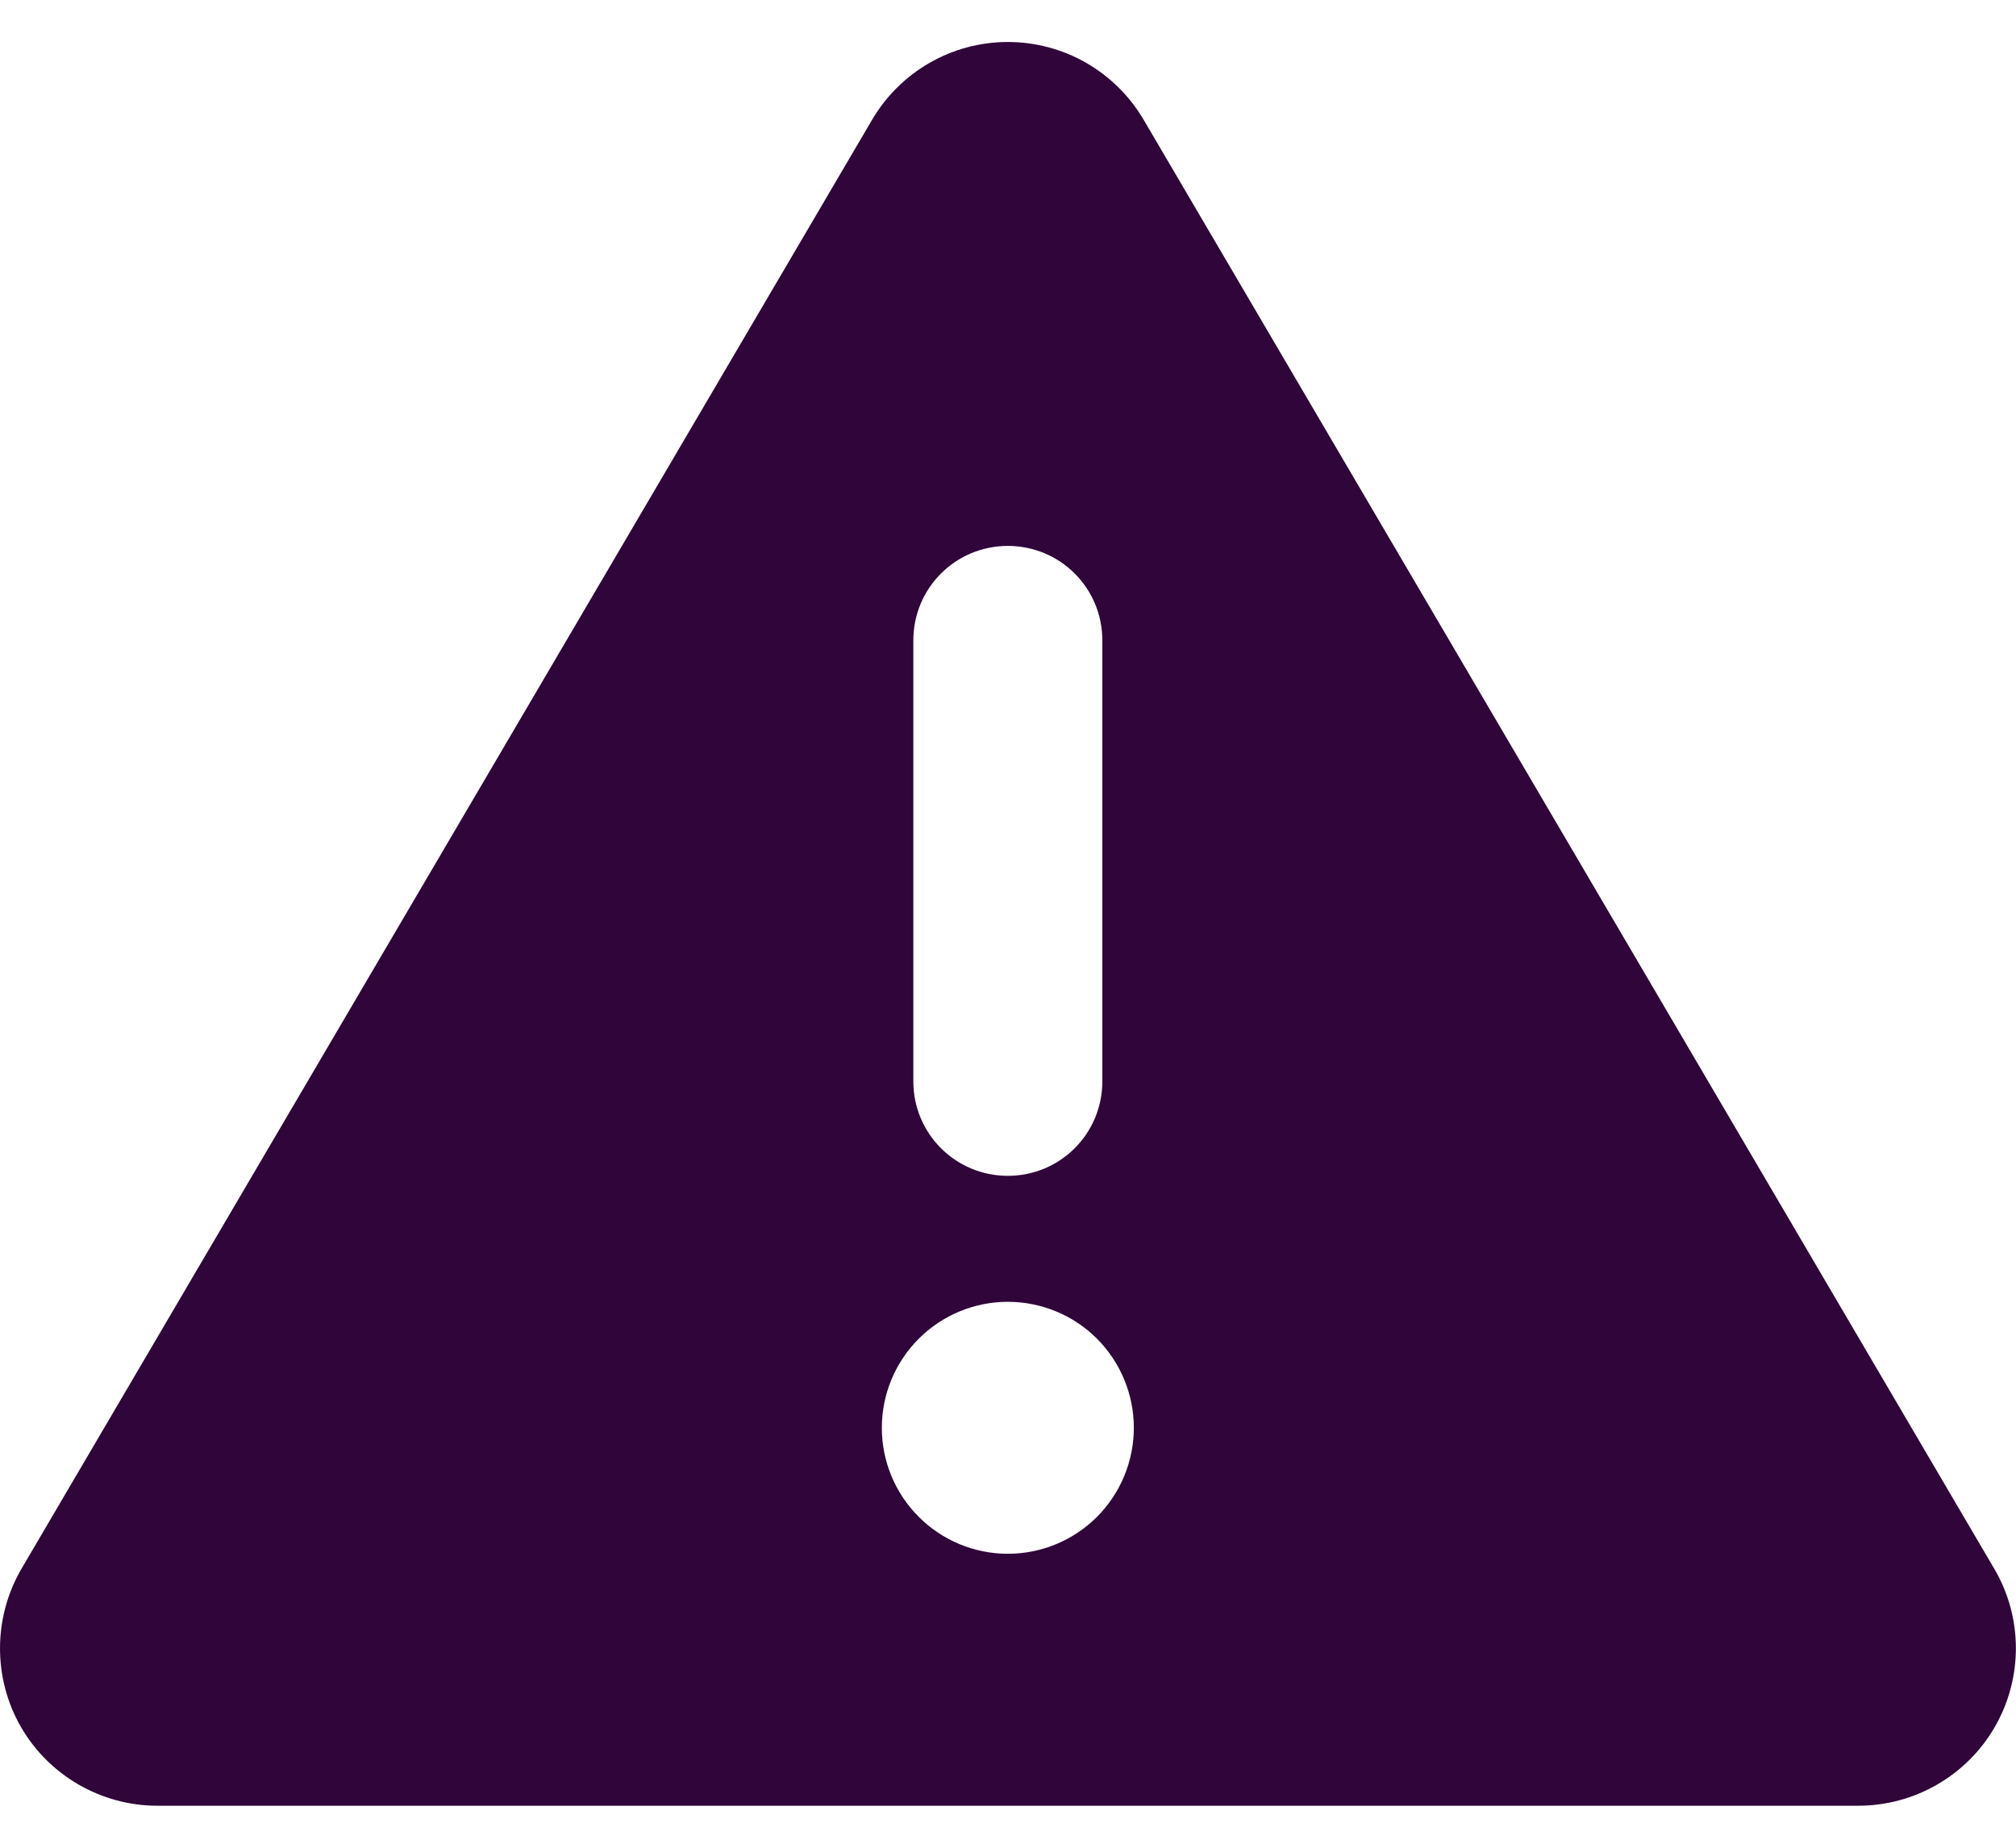 <svg width="24" height="22" viewBox="0 0 24 22" fill="none" xmlns="http://www.w3.org/2000/svg">
<path d="M11.998 0.5C12.664 0.5 13.278 0.852 13.616 1.428L23.741 18.678C24.083 19.259 24.083 19.977 23.75 20.558C23.417 21.139 22.794 21.5 22.123 21.5H1.873C1.203 21.5 0.58 21.139 0.247 20.558C-0.086 19.977 -0.081 19.255 0.256 18.678L10.381 1.428C10.719 0.852 11.333 0.5 11.998 0.5ZM11.998 6.5C11.375 6.5 10.873 7.002 10.873 7.625V12.875C10.873 13.498 11.375 14 11.998 14C12.622 14 13.123 13.498 13.123 12.875V7.625C13.123 7.002 12.622 6.5 11.998 6.5ZM13.498 17C13.498 16.602 13.34 16.221 13.059 15.939C12.778 15.658 12.396 15.5 11.998 15.5C11.6 15.5 11.219 15.658 10.938 15.939C10.656 16.221 10.498 16.602 10.498 17C10.498 17.398 10.656 17.779 10.938 18.061C11.219 18.342 11.6 18.5 11.998 18.5C12.396 18.5 12.778 18.342 13.059 18.061C13.34 17.779 13.498 17.398 13.498 17Z" fill="#30053A"/>
</svg>
